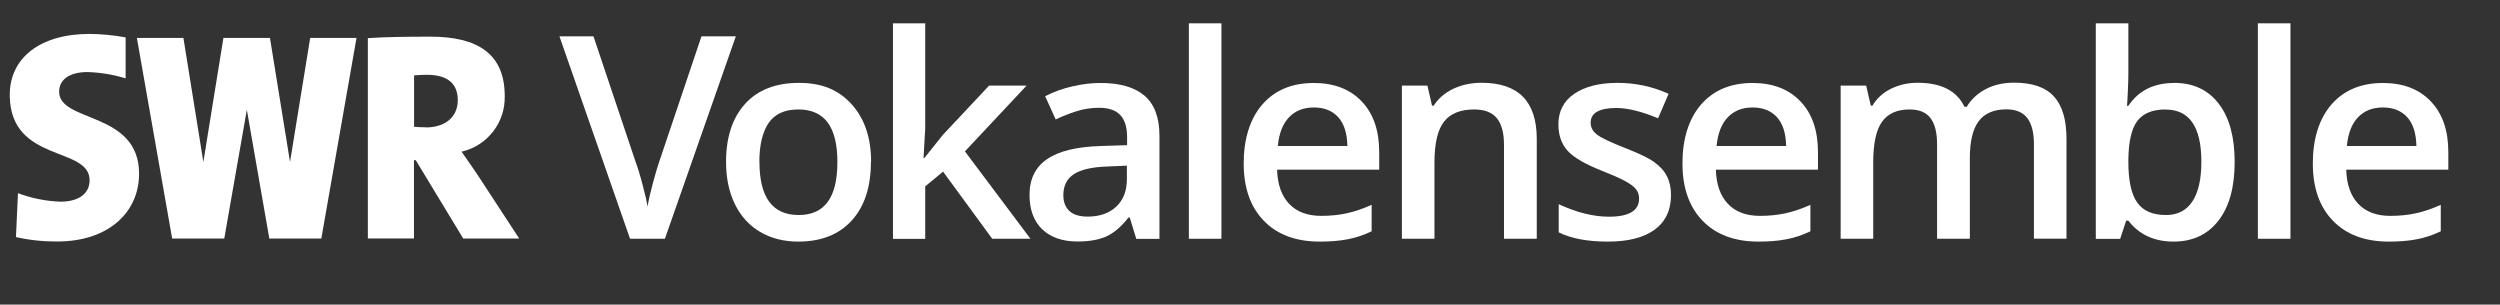 <svg viewBox="0 0 238 29" xmlns="http://www.w3.org/2000/svg"><rect x="0" y="0" width="238" height="29" fill="#333333" stroke="none"/><g fill="#FFFFFF"><path d="m.93 9.02v.17c.14 6.33 7.6 4.72 7.6 7.97 0 1.36-1.16 2.04-2.77 2.04-1.39-.05-2.75-.32-4.05-.81l-.19 4.18c1.29.29 2.61.43 3.94.42 4.83 0 7.78-2.75 7.78-6.45 0-5.97-7.61-4.84-7.61-7.81 0-1.08.88-1.87 2.71-1.87 1.23.04 2.44.24 3.62.6v-3.9c-1.14-.21-2.29-.32-3.44-.33-4.7-0-7.59 2.29-7.59 5.79"/><path d="m45.42 16.58c-.49-.7-.95-1.41-1.48-2.14 2.45-.56 4.17-2.77 4.11-5.28.01-4.06-2.6-5.67-7.09-5.67-2.29 0-4.34.03-5.94.14v19.07h4.39v-7.45h.17l4.52 7.46h5.33zm-4.9-4.46c-.42 0-.88-.03-1.1-.05v-4.89c.26-.03.76-.06 1.21-.06 2.06 0 2.95.91 2.95 2.41 0 1.61-1.19 2.6-3.05 2.6z"/><path d="m29.53 3.61-1.92 11.81-1.91-11.81h-4.43l-1.91 11.81-1.9-11.81h-4.43l3.36 19.1h4.96l2.15-12.26 2.14 12.26h4.95l3.35-19.1z"/><path d="m66.78 3.46h3.27l-6.75 19.27h-3.32l-6.72-19.27h3.24l4.02 11.98c.21.57.44 1.31.67 2.21.24.9.39 1.57.46 2.01.11-.67.29-1.44.53-2.32s.43-1.53.58-1.95l4.02-11.93z"/><path d="m82.91 15.42c0 2.38-.61 4.24-1.83 5.58s-2.92 2-5.1 2c-1.36 0-2.57-.31-3.61-.92-1.05-.62-1.85-1.5-2.41-2.65s-.84-2.49-.84-4.01c0-2.36.61-4.21 1.82-5.54s2.92-1.99 5.13-1.99 3.78.68 5.01 2.04 1.85 3.19 1.85 5.49zm-10.61 0c0 3.37 1.24 5.05 3.73 5.05s3.69-1.68 3.69-5.05-1.24-5-3.72-5c-1.3 0-2.24.43-2.83 1.29-.58.86-.88 2.1-.88 3.71z"/><path d="m88.01 15.03 1.75-2.19 4.4-4.69h3.57l-5.87 6.26 6.24 8.32h-3.64l-4.68-6.39-1.7 1.4v5h-3.07v-20.52h3.07v10.01l-.16 2.81h.08z"/><path d="m108.17 22.73-.62-2.03h-.11c-.7.89-1.41 1.49-2.12 1.81s-1.63.48-2.74.48c-1.43 0-2.55-.39-3.36-1.16-.8-.77-1.21-1.87-1.21-3.28 0-1.5.56-2.64 1.67-3.4 1.12-.77 2.82-1.18 5.1-1.25l2.52-.08v-.78c0-.93-.22-1.63-.65-2.09s-1.11-.69-2.02-.69c-.75 0-1.46.11-2.15.33s-1.35.48-1.98.78l-1-2.21c.79-.41 1.66-.73 2.6-.94.94-.22 1.83-.32 2.66-.32 1.85 0 3.25.4 4.2 1.21.94.81 1.42 2.08 1.42 3.81v9.82h-2.21zm-4.62-2.11c1.12 0 2.03-.31 2.71-.94s1.02-1.51 1.02-2.64v-1.27l-1.87.08c-1.46.05-2.52.3-3.18.73-.66.44-1 1.1-1 2 0 .65.19 1.15.58 1.51s.97.53 1.74.53z"/><path d="m116.28 22.73h-3.1v-20.51h3.1z"/><path d="m125.64 23c-2.27 0-4.04-.66-5.32-1.98s-1.92-3.14-1.92-5.46.59-4.25 1.78-5.62c1.19-1.36 2.82-2.04 4.89-2.04 1.92 0 3.45.58 4.56 1.75 1.12 1.17 1.67 2.78 1.67 4.83v1.67h-9.72c.04 1.42.43 2.5 1.15 3.26s1.74 1.14 3.05 1.14c.86 0 1.66-.08 2.41-.24.74-.16 1.54-.43 2.39-.81v2.52c-.76.36-1.52.62-2.29.76-.77.15-1.66.22-2.65.22zm-.56-12.77c-.98 0-1.77.31-2.37.94-.59.62-.95 1.53-1.06 2.73h6.62c-.02-1.2-.31-2.12-.87-2.74s-1.34-.93-2.32-.93z"/><path d="m146.29 22.73h-3.11v-8.96c0-1.12-.23-1.96-.68-2.52-.45-.55-1.17-.83-2.16-.83-1.31 0-2.27.39-2.87 1.16s-.91 2.07-.91 3.89v7.26h-3.1v-14.58h2.43l.44 1.91h.16c.44-.69 1.06-1.23 1.87-1.61s1.71-.57 2.69-.57c3.5 0 5.25 1.78 5.25 5.34v9.51z"/><path d="m159.08 18.58c0 1.42-.52 2.52-1.55 3.28-1.04.76-2.52 1.14-4.46 1.14s-3.5-.29-4.68-.88v-2.68c1.71.79 3.31 1.19 4.79 1.19 1.91 0 2.86-.58 2.86-1.73 0-.37-.11-.68-.32-.92-.21-.25-.56-.5-1.04-.76s-1.16-.56-2.02-.9c-1.68-.65-2.81-1.3-3.41-1.95-.59-.65-.89-1.49-.89-2.53 0-1.25.5-2.22 1.51-2.91s2.38-1.04 4.11-1.04 3.34.35 4.87 1.04l-1 2.33c-1.57-.65-2.9-.98-3.97-.98-1.63 0-2.45.47-2.45 1.4 0 .46.21.84.64 1.16s1.36.75 2.79 1.31c1.2.47 2.08.89 2.62 1.28s.95.83 1.21 1.34.39 1.11.39 1.81z"/><path d="m167.41 23c-2.27 0-4.04-.66-5.32-1.98s-1.92-3.14-1.92-5.46.59-4.25 1.78-5.62c1.19-1.36 2.82-2.04 4.89-2.04 1.92 0 3.45.58 4.56 1.75 1.12 1.17 1.67 2.78 1.67 4.83v1.67h-9.72c.04 1.42.43 2.5 1.15 3.26s1.74 1.14 3.05 1.14c.86 0 1.66-.08 2.41-.24.74-.16 1.54-.43 2.39-.81v2.52c-.76.36-1.52.62-2.29.76-.77.15-1.66.22-2.65.22zm-.56-12.77c-.98 0-1.77.31-2.37.94-.59.62-.95 1.53-1.06 2.73h6.62c-.02-1.2-.31-2.12-.87-2.74s-1.34-.93-2.32-.93z"/><path d="m187.52 22.73h-3.11v-8.99c0-1.12-.21-1.95-.63-2.5s-1.08-.82-1.98-.82c-1.2 0-2.07.39-2.63 1.17s-.84 2.07-.84 3.88v7.26h-3.1v-14.58h2.43l.44 1.91h.16c.4-.69.99-1.23 1.76-1.61s1.62-.57 2.54-.57c2.24 0 3.73.76 4.46 2.29h.21c.43-.72 1.04-1.28 1.82-1.69s1.68-.61 2.69-.61c1.74 0 3.01.44 3.8 1.32.8.88 1.19 2.22 1.19 4.02v9.51h-3.1v-8.99c0-1.12-.21-1.95-.64-2.5s-1.09-.82-1.98-.82c-1.2 0-2.08.38-2.64 1.13s-.84 1.91-.84 3.46v7.73z"/><path d="m206.97 7.89c1.82 0 3.24.66 4.25 1.98 1.02 1.32 1.52 3.17 1.52 5.55s-.51 4.25-1.54 5.58-2.46 2-4.28 2-3.28-.66-4.3-1.99h-.21l-.57 1.73h-2.32v-20.52h3.1v4.88c0 .36-.02.9-.05 1.61s-.06 1.17-.08 1.36h.13c.98-1.45 2.43-2.17 4.35-2.17zm-.8 2.53c-1.25 0-2.15.37-2.7 1.1s-.83 1.96-.85 3.69v.21c0 1.78.28 3.06.84 3.86s1.48 1.19 2.76 1.19c1.1 0 1.93-.44 2.5-1.3.57-.87.85-2.13.85-3.77 0-3.31-1.13-4.97-3.4-4.97z"/><path d="m218.05 22.73h-3.1v-20.51h3.1z"/><path d="m227.42 23c-2.27 0-4.04-.66-5.32-1.98s-1.92-3.14-1.92-5.46.59-4.25 1.78-5.62c1.19-1.36 2.82-2.04 4.89-2.04 1.92 0 3.45.58 4.56 1.75 1.12 1.17 1.67 2.78 1.67 4.83v1.67h-9.72c.04 1.42.43 2.5 1.15 3.26s1.74 1.14 3.05 1.14c.86 0 1.66-.08 2.41-.24.74-.16 1.54-.43 2.39-.81v2.52c-.76.36-1.52.62-2.29.76-.77.15-1.66.22-2.65.22zm-.57-12.77c-.98 0-1.77.31-2.37.94-.59.62-.95 1.53-1.06 2.73h6.62c-.02-1.2-.31-2.12-.87-2.74s-1.34-.93-2.32-.93z"/></g></svg>